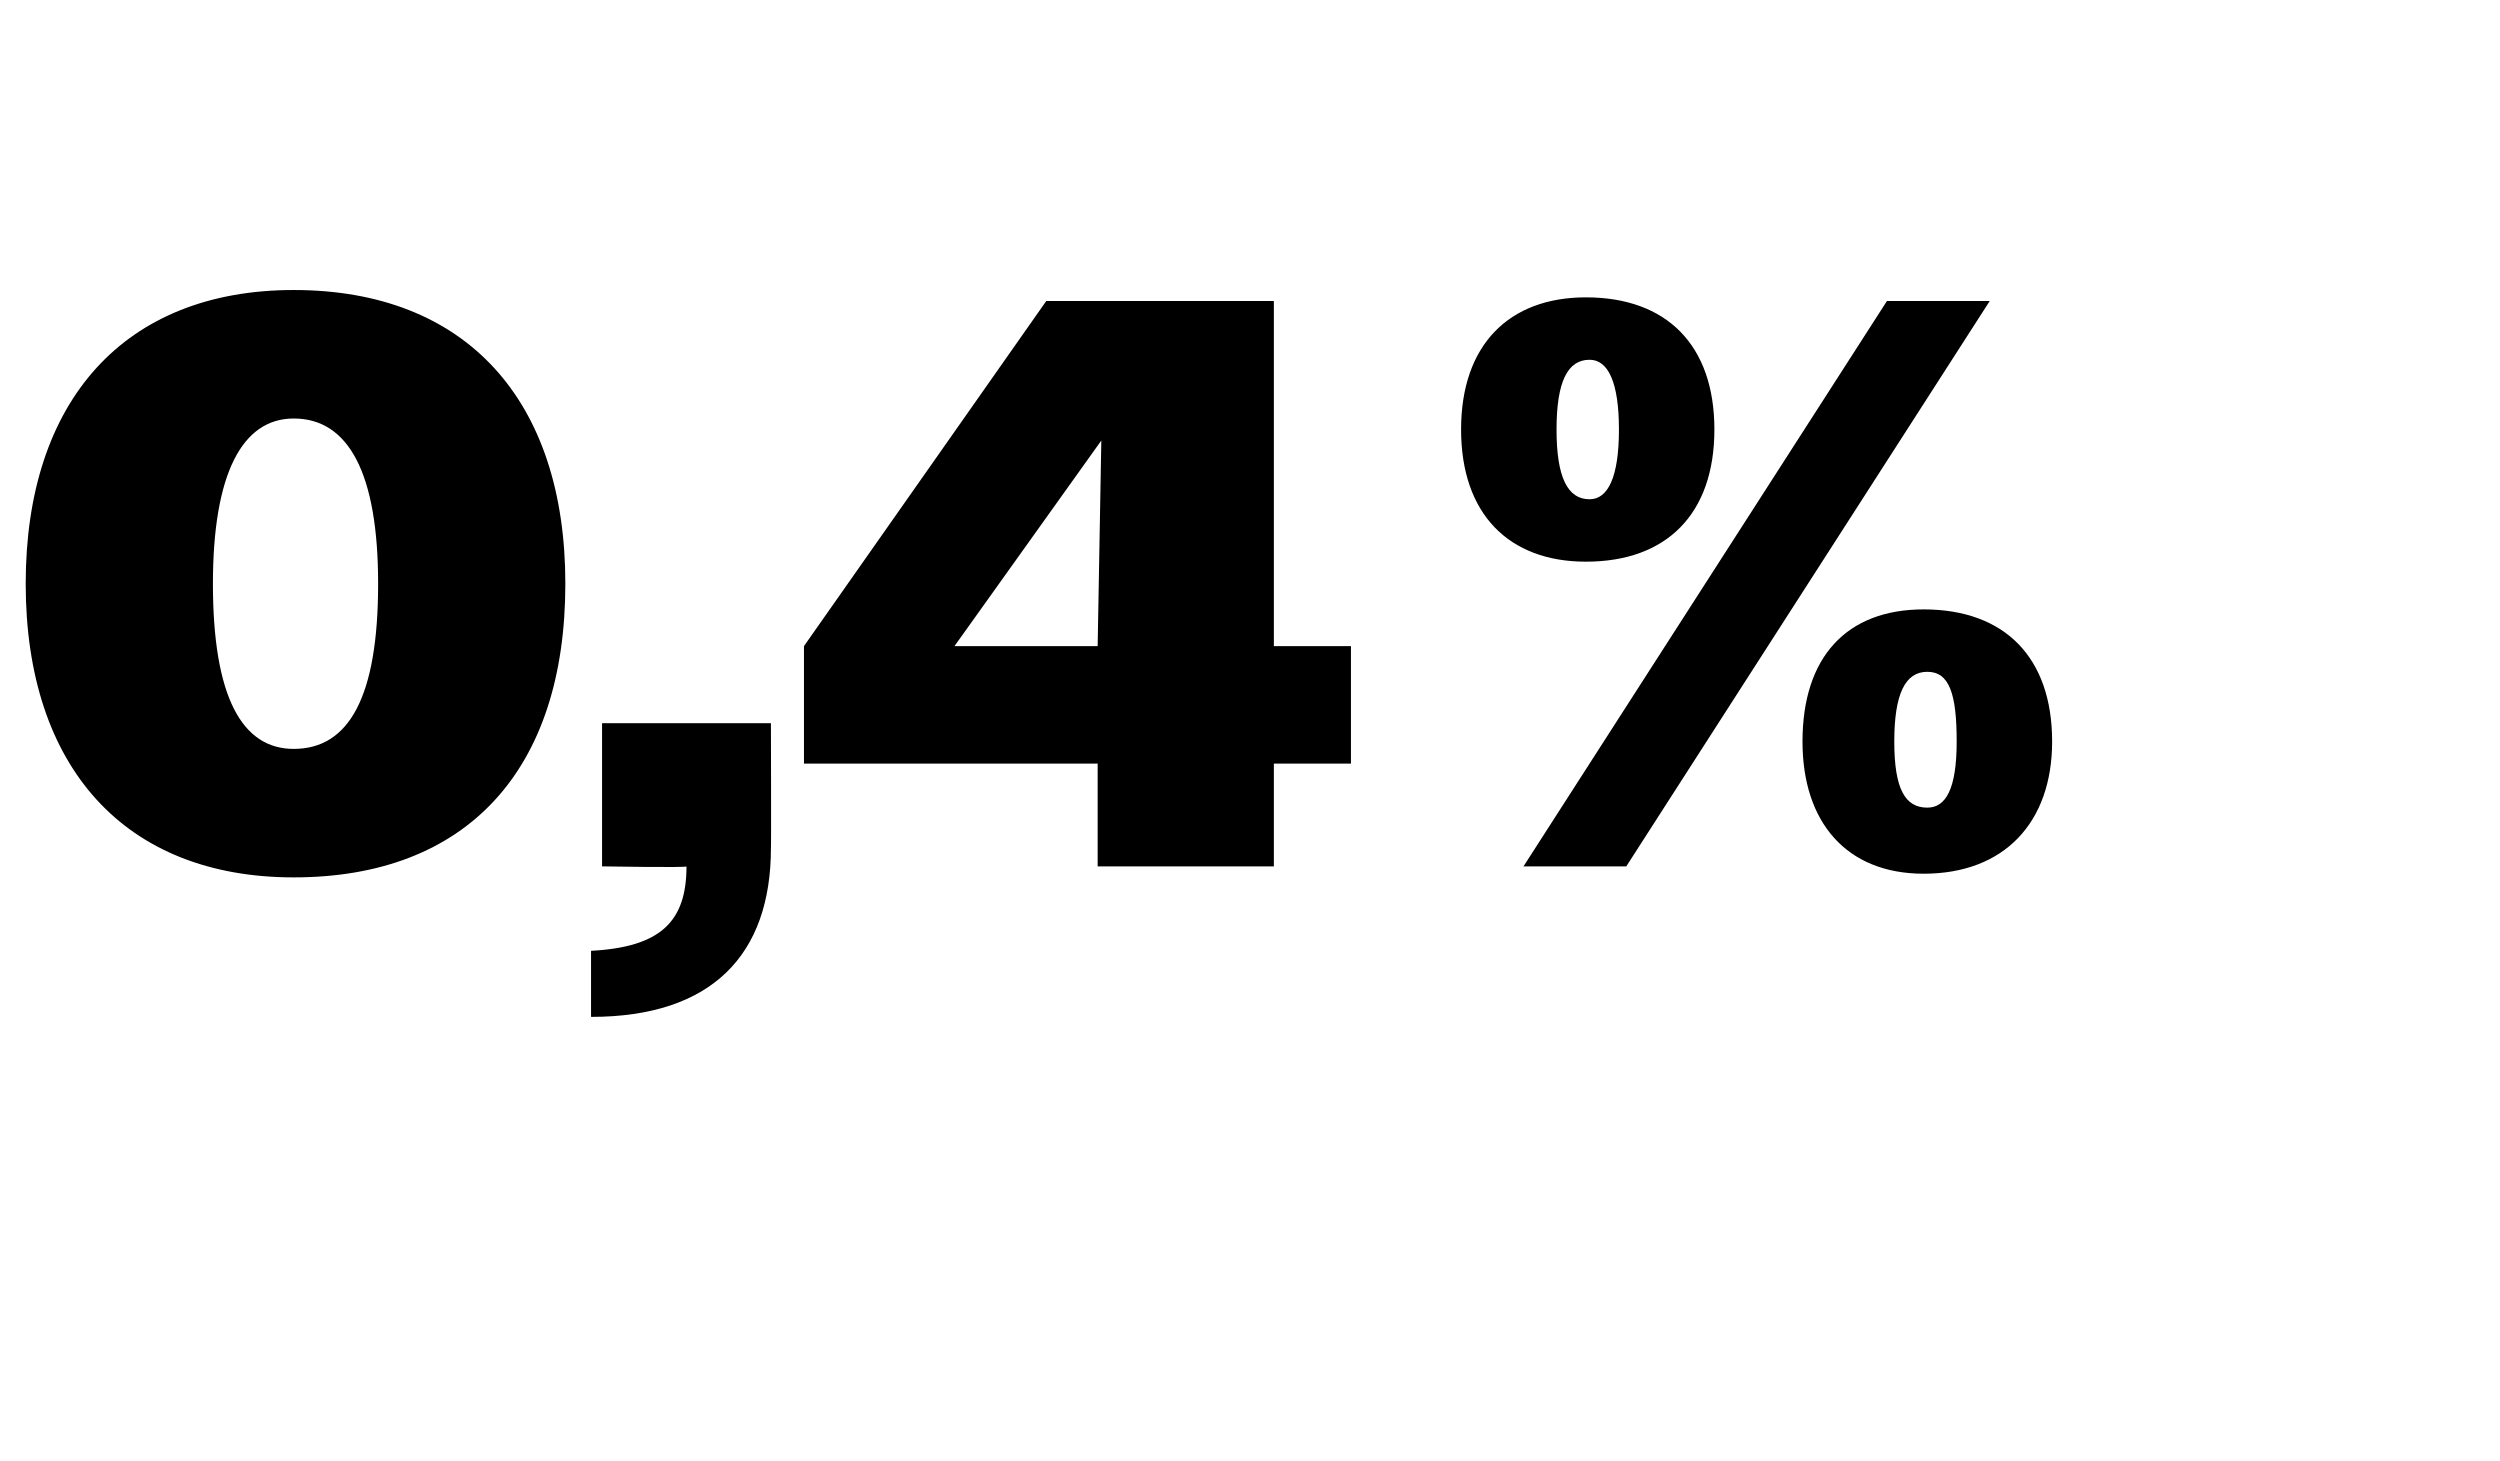 <?xml version="1.0" standalone="no"?><!DOCTYPE svg PUBLIC "-//W3C//DTD SVG 1.1//EN" "http://www.w3.org/Graphics/SVG/1.1/DTD/svg11.dtd"><svg xmlns="http://www.w3.org/2000/svg" version="1.1" width="68.1px" height="39.8px" viewBox="0 -1 68.1 39.8" style="top:-1px">  <desc>0,4%</desc>  <defs/>  <g id="Polygon92187">    <path d="M 0.7 14.9 C 0.7 9.9 3.4 6.9 8 6.9 C 12.7 6.9 15.4 9.9 15.4 14.9 C 15.4 20 12.7 22.9 8 22.9 C 3.4 22.9 0.7 19.9 0.7 14.9 Z M 10.3 14.9 C 10.3 11.9 9.5 10.4 8 10.4 C 6.6 10.4 5.8 11.9 5.8 14.9 C 5.8 18 6.6 19.4 8 19.4 C 9.5 19.4 10.3 18 10.3 14.9 Z M 16.1 24.9 C 18 24.8 18.7 24.1 18.7 22.6 C 18.74 22.64 16.4 22.6 16.4 22.6 L 16.4 18.7 L 21 18.7 C 21 18.7 21.01 22.13 21 22.1 C 21 25 19.4 26.7 16.1 26.7 C 16.1 26.7 16.1 24.9 16.1 24.9 Z M 29.9 19.8 L 21.9 19.8 L 21.9 16.6 L 28.5 7.2 L 34.7 7.2 L 34.7 16.6 L 36.8 16.6 L 36.8 19.8 L 34.7 19.8 L 34.7 22.6 L 29.9 22.6 L 29.9 19.8 Z M 26 16.6 L 29.9 16.6 L 30 11 L 26 16.6 Z M 51.4 7.2 L 54.2 7.2 L 44.3 22.6 L 41.5 22.6 L 51.4 7.2 Z M 39.8 10.7 C 39.8 8.4 41.1 7.1 43.2 7.1 C 45.4 7.1 46.7 8.4 46.7 10.7 C 46.7 13 45.4 14.3 43.2 14.3 C 41.1 14.3 39.8 13 39.8 10.7 Z M 44.1 10.7 C 44.1 9.4 43.8 8.8 43.3 8.8 C 42.7 8.8 42.4 9.4 42.4 10.7 C 42.4 12 42.7 12.6 43.3 12.6 C 43.8 12.6 44.1 12 44.1 10.7 Z M 49.1 19.2 C 49.1 16.9 50.3 15.6 52.4 15.6 C 54.6 15.6 55.9 16.9 55.9 19.2 C 55.9 21.4 54.6 22.8 52.4 22.8 C 50.3 22.8 49.1 21.4 49.1 19.2 Z M 53.3 19.2 C 53.3 17.9 53.1 17.3 52.5 17.3 C 51.9 17.3 51.6 17.9 51.6 19.2 C 51.6 20.5 51.9 21 52.5 21 C 53 21 53.3 20.5 53.3 19.2 Z " stroke="none" fill="#000"/>  </g></svg>